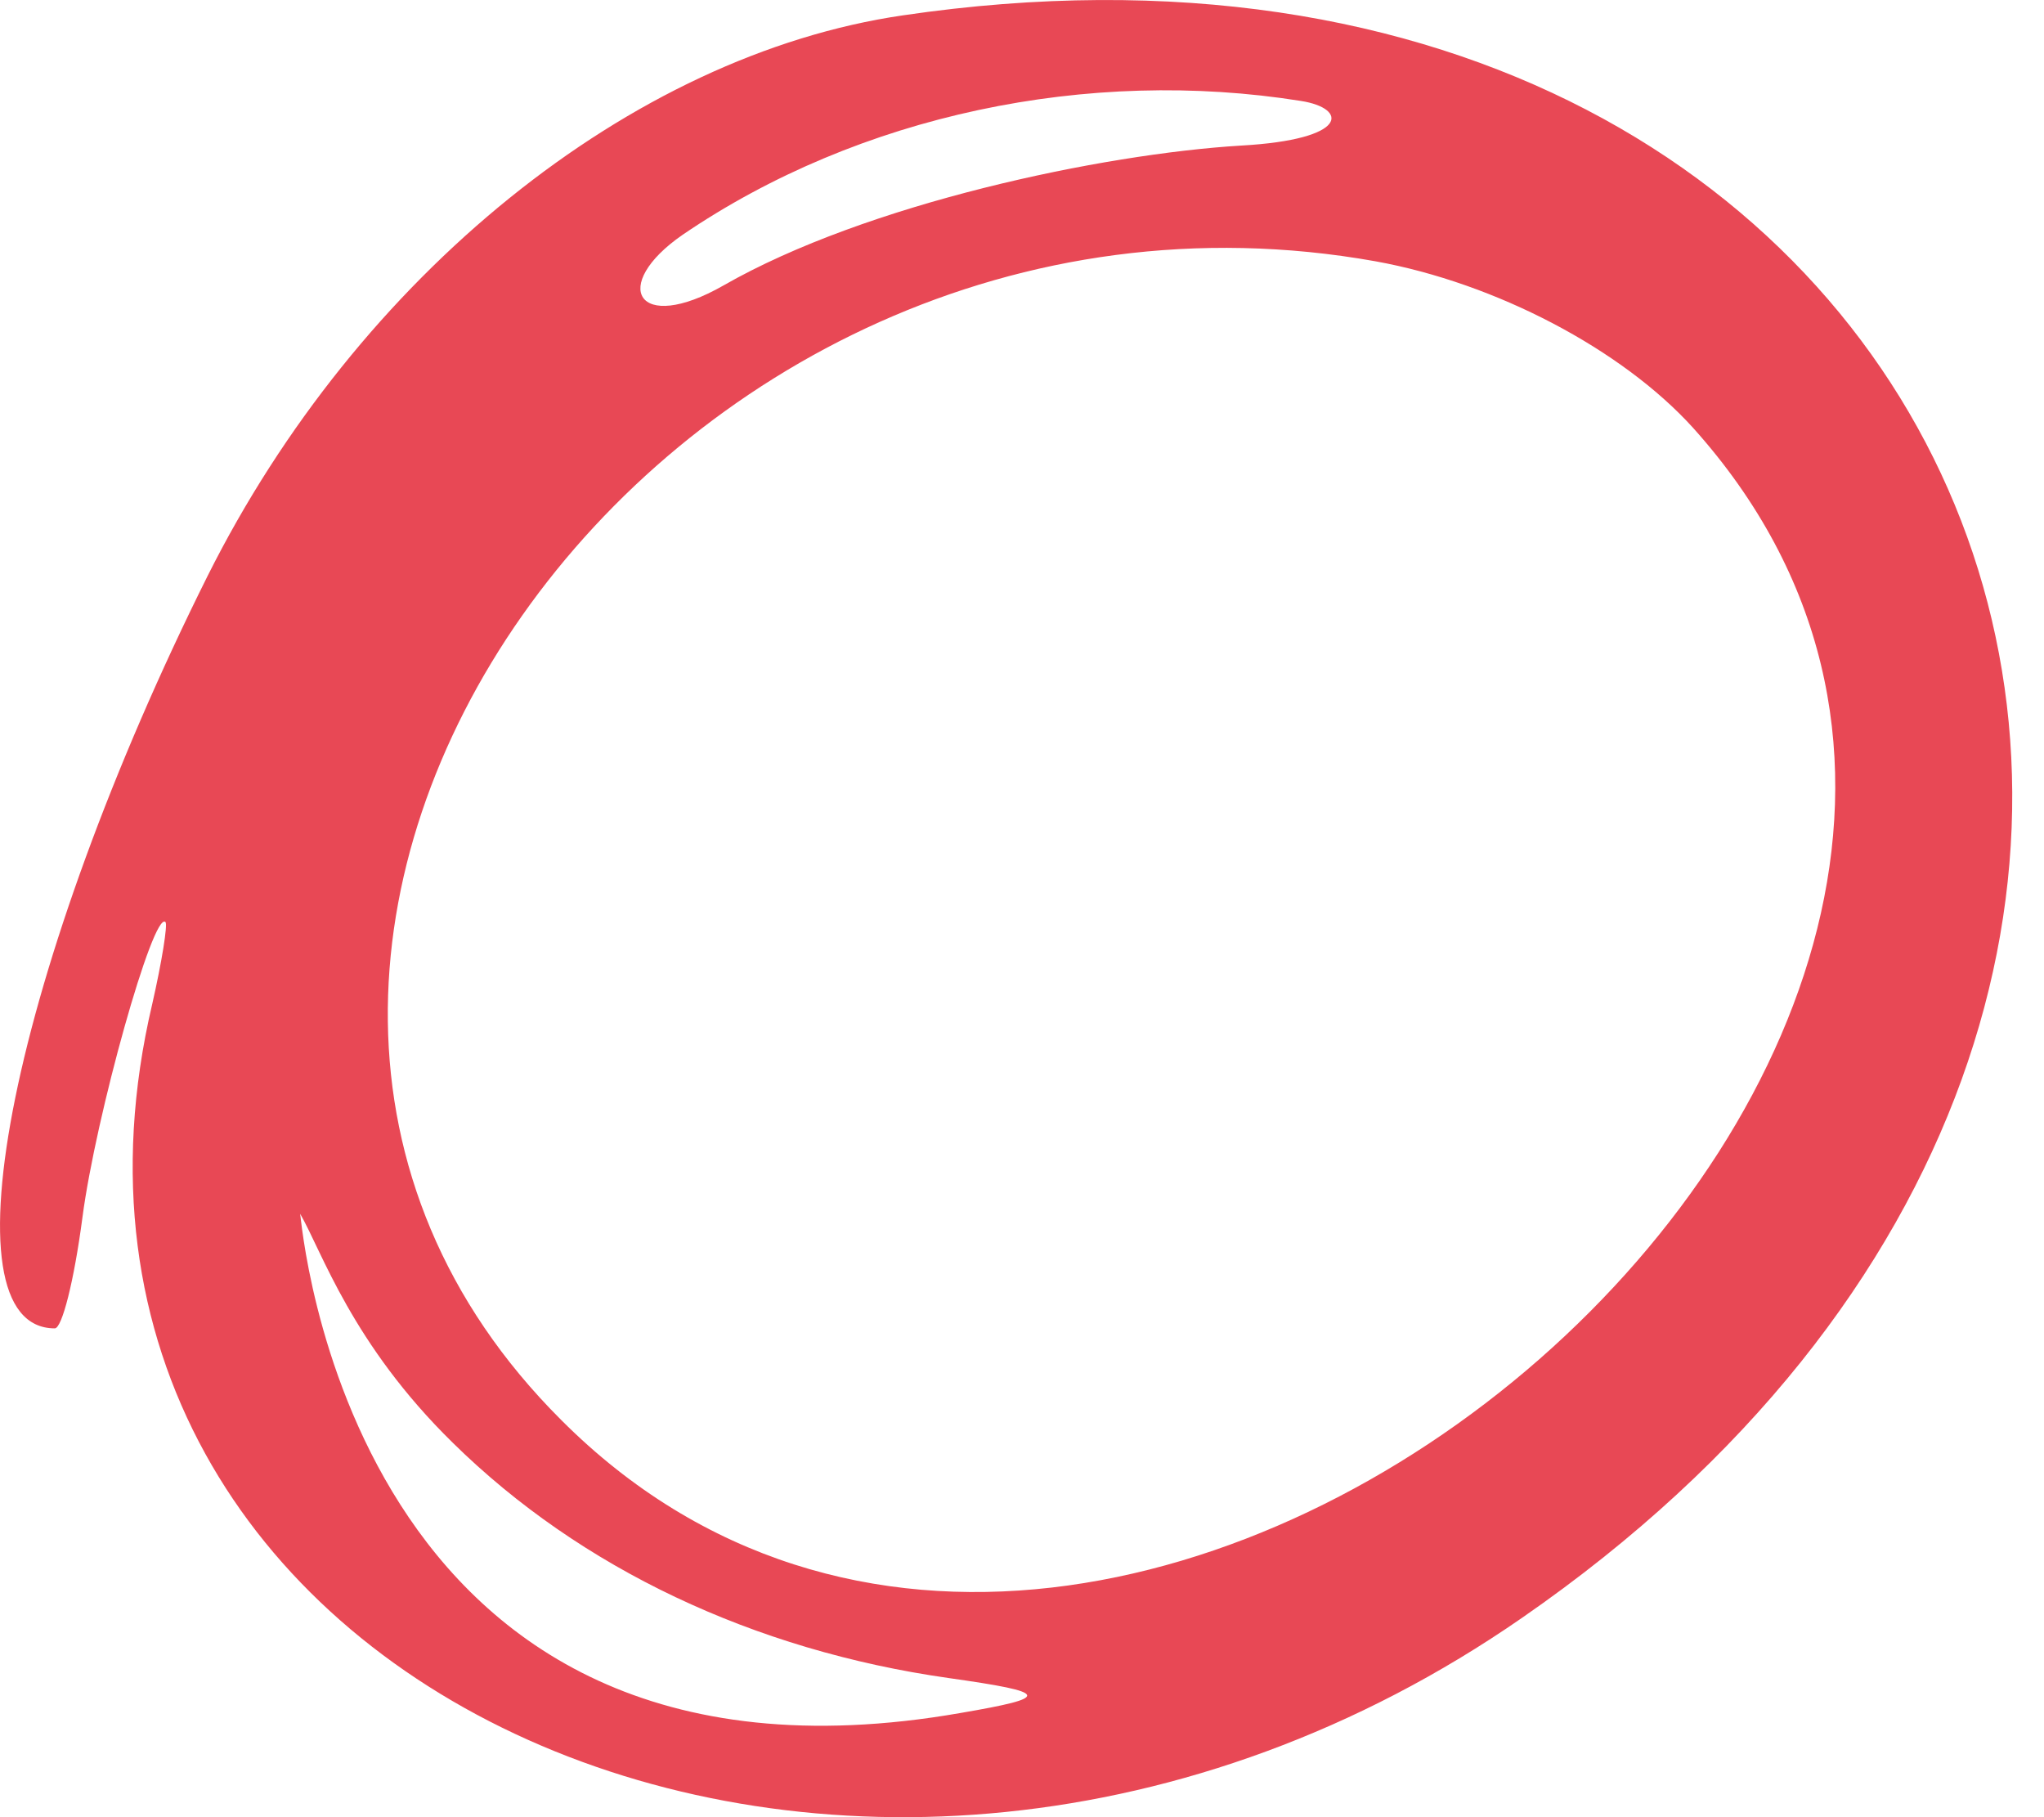 <?xml version="1.0" encoding="UTF-8"?> <svg xmlns="http://www.w3.org/2000/svg" width="27" height="24" viewBox="0 0 27 24" fill="none"><path fill-rule="evenodd" clip-rule="evenodd" d="M11.925 0.203C8.334 0.728 4.728 3.642 2.742 7.607C0.184 12.735 -0.801 17.544 0.724 17.544C0.819 17.544 0.978 16.923 1.089 16.079C1.264 14.741 2.027 12.018 2.186 12.178C2.217 12.209 2.138 12.703 2.011 13.26C-0.118 22.305 11.353 27.433 20.107 21.366C32.102 13.069 26.303 -1.915 11.925 0.203ZM17.183 1.333C17.803 1.429 17.835 1.843 16.389 1.923C14.562 2.034 11.448 2.687 9.557 3.77C8.414 4.423 8.048 3.77 9.017 3.101C11.353 1.509 14.387 0.887 17.183 1.333ZM18.169 3.451C19.757 3.738 21.425 4.614 22.363 5.649C29.417 13.499 14.88 26.238 7.413 18.754C1.153 12.512 8.715 1.763 18.169 3.451ZM5.983 19.057C7.667 20.713 9.955 21.796 12.528 22.162C13.879 22.353 13.895 22.417 12.687 22.624C4.569 24.041 3.981 16.063 3.965 16.031C4.251 16.525 4.648 17.751 5.983 19.057Z" fill="#E84855"></path></svg> 